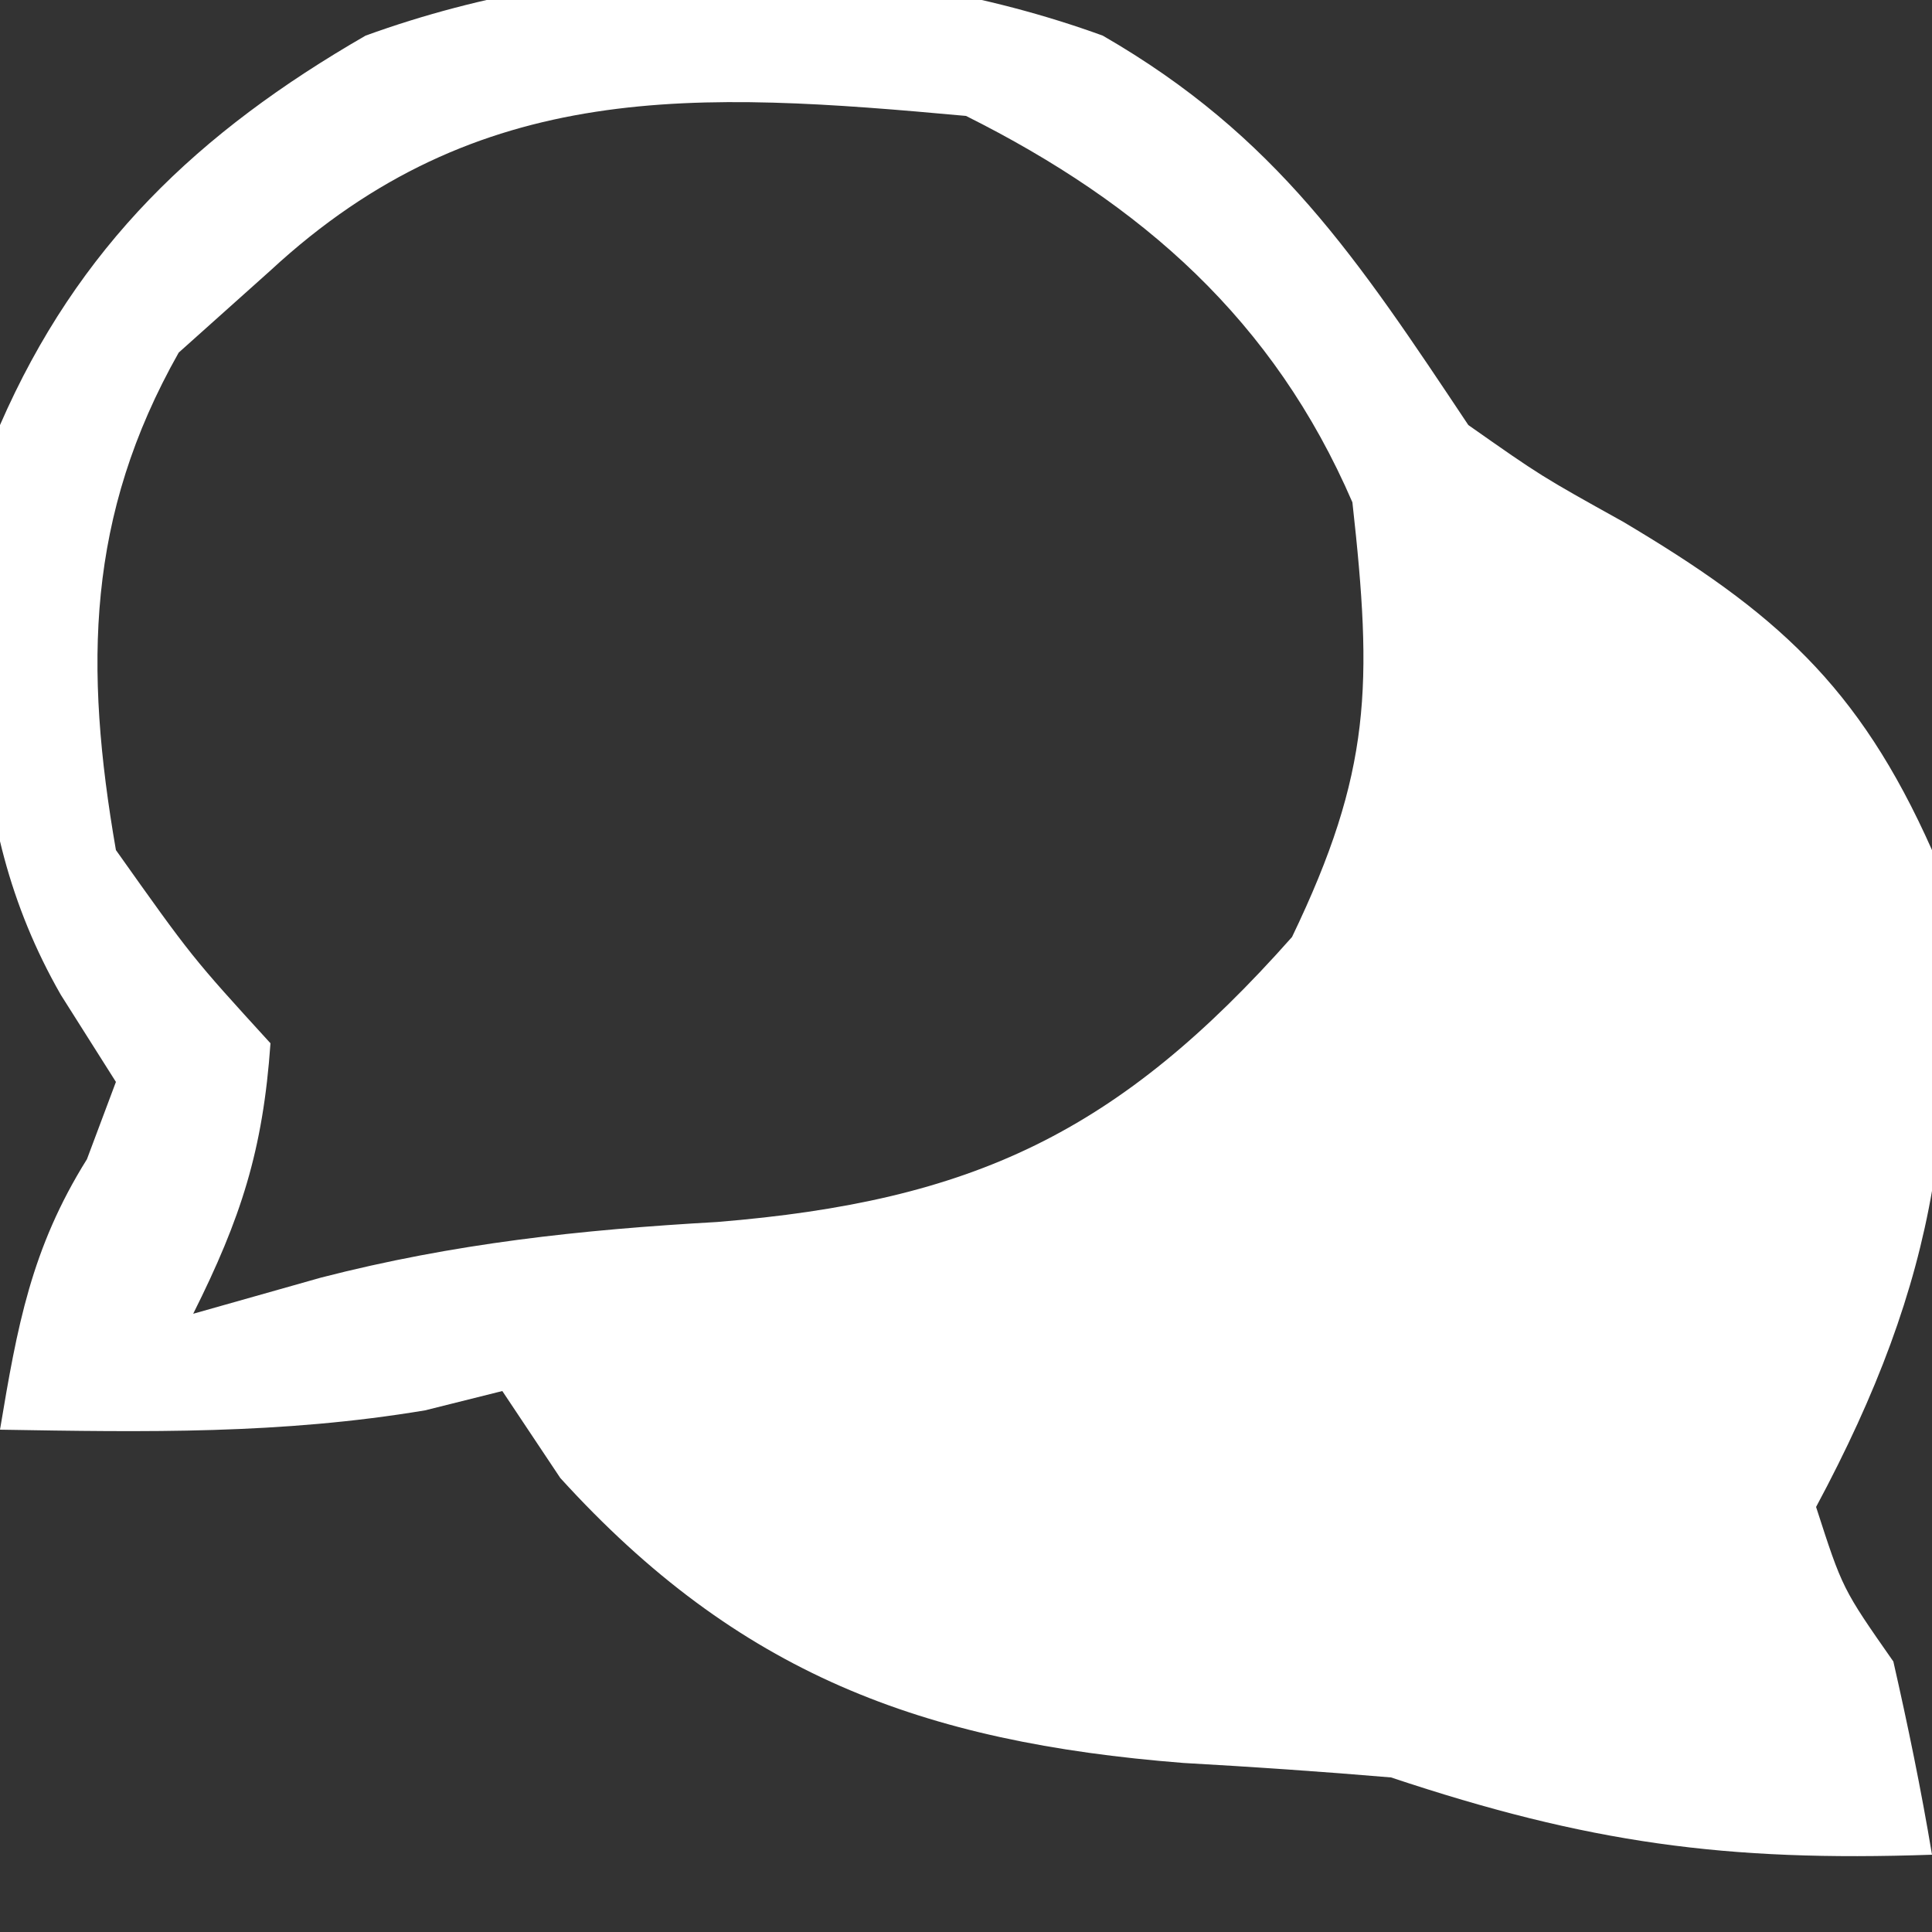 <?xml version="1.0" encoding="UTF-8"?>
<svg xmlns="http://www.w3.org/2000/svg" version="1.1" width="50" height="50">
  <rect width="100%" height="100%" fill="#333333" stroke="none"/>
  <path d="M0 0 C4.504 2.598 6.593 5.776 9.461 10.078 C11.345 11.401 11.345 11.401 13.461 12.578 C17.377 14.902 19.558 16.798 21.461 21.078 C22.321 27.702 21.624 32.183 18.461 38.078 C19.144 40.194 19.144 40.194 20.461 42.078 C20.838 43.736 21.182 45.402 21.461 47.078 C16.111 47.263 12.552 46.775 7.461 45.078 C5.671 44.926 3.879 44.804 2.086 44.703 C-4.683 44.169 -9.438 42.39 -14.039 37.328 C-14.534 36.586 -15.029 35.843 -15.539 35.078 C-16.529 35.326 -16.529 35.326 -17.539 35.578 C-21.27 36.2 -24.758 36.142 -28.539 36.078 C-28.094 33.41 -27.734 31.391 -26.289 29.078 C-26.042 28.418 -25.794 27.758 -25.539 27.078 C-26.01 26.334 -26.48 25.591 -26.965 24.824 C-29.645 20.148 -29.158 15.317 -28.539 10.078 C-26.521 5.454 -23.409 2.498 -19.078 0 C-13.048 -2.189 -6.03 -2.189 0 0 Z M-21.539 6.078 C-22.323 6.779 -23.107 7.481 -23.914 8.203 C-26.301 12.426 -26.362 16.334 -25.539 21.078 C-23.574 23.848 -23.574 23.848 -21.539 26.078 C-21.733 28.851 -22.304 30.609 -23.539 33.078 C-21.899 32.614 -21.899 32.614 -20.227 32.141 C-16.783 31.255 -13.523 30.904 -9.977 30.703 C-3.362 30.163 0.401 28.402 4.898 23.328 C6.957 19.046 6.986 16.804 6.461 12.078 C4.43 7.375 1.025 4.36 -3.539 2.078 C-10.497 1.443 -16.154 1.097 -21.539 6.078 Z " fill="#FFFFFF" transform="translate(28.539,0.922)"></path>
</svg>

